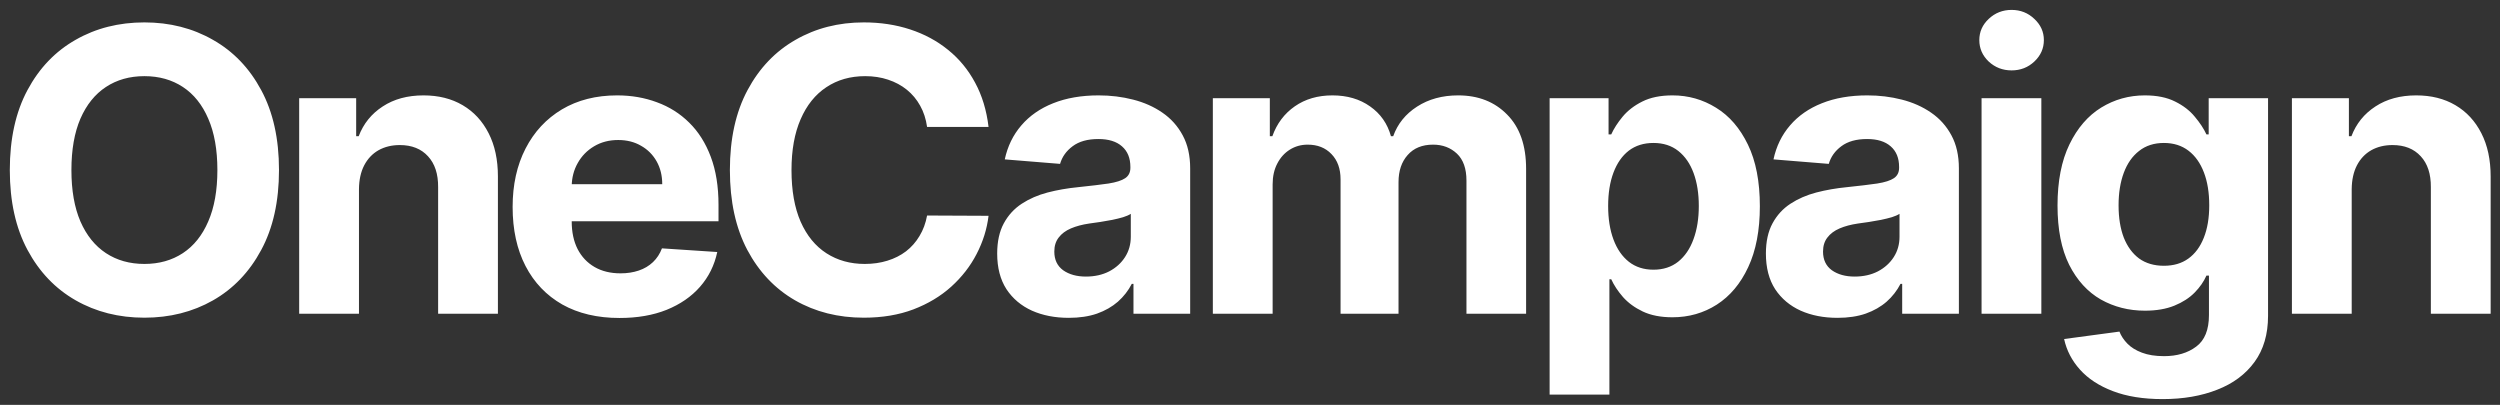 <svg width="247" height="40" viewBox="0 0 247 40" fill="none" xmlns="http://www.w3.org/2000/svg">
<rect x="0" y="0" width="247" height="40" fill="#333333" stroke="none"/>
<path d="M27.565 16.801C27.565 19.898 26.978 22.532 25.804 24.705C24.639 26.877 23.049 28.536 21.034 29.683C19.028 30.82 16.772 31.388 14.267 31.388C11.743 31.388 9.478 30.815 7.472 29.669C5.466 28.523 3.881 26.863 2.716 24.691C1.551 22.518 0.969 19.888 0.969 16.801C0.969 13.704 1.551 11.069 2.716 8.897C3.881 6.724 5.466 5.07 7.472 3.933C9.478 2.786 11.743 2.213 14.267 2.213C16.772 2.213 19.028 2.786 21.034 3.933C23.049 5.07 24.639 6.724 25.804 8.897C26.978 11.069 27.565 13.704 27.565 16.801ZM21.478 16.801C21.478 14.795 21.177 13.103 20.576 11.726C19.985 10.348 19.148 9.303 18.067 8.592C16.985 7.88 15.718 7.524 14.267 7.524C12.816 7.524 11.549 7.88 10.468 8.592C9.386 9.303 8.545 10.348 7.944 11.726C7.352 13.103 7.056 14.795 7.056 16.801C7.056 18.807 7.352 20.498 7.944 21.876C8.545 23.253 9.386 24.298 10.468 25.01C11.549 25.721 12.816 26.077 14.267 26.077C15.718 26.077 16.985 25.721 18.067 25.01C19.148 24.298 19.985 23.253 20.576 21.876C21.177 20.498 21.478 18.807 21.478 16.801ZM35.466 18.686V31H29.559V9.701H35.189V13.459H35.438C35.91 12.22 36.7 11.24 37.81 10.519C38.919 9.789 40.264 9.424 41.845 9.424C43.324 9.424 44.613 9.747 45.714 10.394C46.814 11.041 47.669 11.966 48.279 13.168C48.889 14.36 49.194 15.784 49.194 17.439V31H43.287V18.492C43.296 17.189 42.963 16.172 42.288 15.442C41.614 14.702 40.684 14.332 39.501 14.332C38.706 14.332 38.004 14.503 37.394 14.845C36.793 15.188 36.321 15.687 35.979 16.343C35.646 16.99 35.475 17.771 35.466 18.686ZM61.213 31.416C59.023 31.416 57.137 30.972 55.556 30.085C53.984 29.188 52.773 27.922 51.923 26.285C51.072 24.64 50.647 22.694 50.647 20.448C50.647 18.257 51.072 16.334 51.923 14.679C52.773 13.024 53.97 11.735 55.514 10.81C57.067 9.886 58.888 9.424 60.978 9.424C62.383 9.424 63.691 9.65 64.902 10.103C66.122 10.547 67.185 11.217 68.091 12.114C69.006 13.011 69.718 14.138 70.227 15.497C70.735 16.847 70.989 18.428 70.989 20.24V21.862H53.004V18.201H65.429C65.429 17.351 65.244 16.597 64.874 15.941C64.504 15.285 63.991 14.771 63.335 14.402C62.688 14.023 61.934 13.833 61.075 13.833C60.178 13.833 59.383 14.041 58.69 14.457C58.006 14.864 57.469 15.414 57.081 16.107C56.693 16.791 56.494 17.554 56.485 18.395V21.876C56.485 22.93 56.679 23.84 57.067 24.608C57.465 25.375 58.024 25.966 58.745 26.382C59.466 26.798 60.321 27.006 61.31 27.006C61.967 27.006 62.568 26.914 63.113 26.729C63.658 26.544 64.125 26.267 64.514 25.897C64.902 25.527 65.198 25.074 65.401 24.538L70.865 24.899C70.587 26.211 70.019 27.358 69.159 28.338C68.308 29.308 67.208 30.066 65.859 30.612C64.518 31.148 62.97 31.416 61.213 31.416ZM97.669 12.544H91.596C91.485 11.758 91.258 11.06 90.916 10.45C90.574 9.83 90.135 9.303 89.599 8.869C89.063 8.435 88.443 8.102 87.741 7.871C87.047 7.639 86.294 7.524 85.48 7.524C84.01 7.524 82.73 7.889 81.639 8.619C80.549 9.34 79.703 10.394 79.102 11.781C78.501 13.158 78.2 14.832 78.2 16.801C78.2 18.825 78.501 20.526 79.102 21.904C79.712 23.281 80.562 24.321 81.653 25.023C82.744 25.726 84.006 26.077 85.439 26.077C86.243 26.077 86.987 25.971 87.671 25.758C88.365 25.546 88.979 25.236 89.516 24.829C90.052 24.413 90.496 23.91 90.847 23.318C91.207 22.726 91.457 22.052 91.596 21.293L97.669 21.321C97.512 22.625 97.119 23.882 96.49 25.093C95.871 26.295 95.034 27.372 93.981 28.324C92.936 29.267 91.688 30.015 90.237 30.57C88.794 31.116 87.163 31.388 85.342 31.388C82.809 31.388 80.544 30.815 78.547 29.669C76.56 28.523 74.988 26.863 73.832 24.691C72.686 22.518 72.113 19.888 72.113 16.801C72.113 13.704 72.695 11.069 73.86 8.897C75.025 6.724 76.606 5.07 78.603 3.933C80.599 2.786 82.846 2.213 85.342 2.213C86.987 2.213 88.513 2.444 89.918 2.906C91.332 3.369 92.585 4.043 93.675 4.931C94.766 5.809 95.654 6.886 96.338 8.162C97.031 9.438 97.475 10.898 97.669 12.544ZM105.594 31.402C104.235 31.402 103.024 31.166 101.961 30.695C100.898 30.214 100.057 29.507 99.438 28.573C98.828 27.63 98.522 26.456 98.522 25.051C98.522 23.868 98.74 22.874 99.174 22.07C99.609 21.266 100.2 20.619 100.949 20.129C101.698 19.639 102.548 19.269 103.501 19.019C104.462 18.77 105.47 18.594 106.523 18.492C107.762 18.363 108.761 18.243 109.519 18.132C110.277 18.012 110.827 17.836 111.169 17.605C111.511 17.374 111.682 17.032 111.682 16.579V16.496C111.682 15.617 111.404 14.938 110.85 14.457C110.304 13.976 109.528 13.736 108.52 13.736C107.457 13.736 106.611 13.972 105.983 14.443C105.354 14.906 104.938 15.488 104.735 16.191L99.271 15.747C99.549 14.453 100.094 13.334 100.907 12.391C101.721 11.439 102.77 10.709 104.055 10.2C105.349 9.682 106.847 9.424 108.548 9.424C109.731 9.424 110.864 9.562 111.945 9.84C113.036 10.117 114.002 10.547 114.843 11.129C115.694 11.712 116.364 12.46 116.854 13.376C117.344 14.282 117.589 15.368 117.589 16.634V31H111.987V28.046H111.82C111.478 28.712 111.021 29.299 110.448 29.808C109.874 30.307 109.186 30.7 108.382 30.986C107.577 31.264 106.648 31.402 105.594 31.402ZM107.286 27.325C108.155 27.325 108.922 27.154 109.588 26.812C110.254 26.461 110.776 25.99 111.155 25.398C111.534 24.806 111.723 24.136 111.723 23.387V21.127C111.538 21.247 111.284 21.358 110.961 21.46C110.646 21.552 110.29 21.64 109.893 21.723C109.495 21.797 109.098 21.867 108.7 21.931C108.303 21.987 107.942 22.038 107.619 22.084C106.926 22.186 106.32 22.347 105.802 22.569C105.285 22.791 104.883 23.091 104.596 23.471C104.309 23.84 104.166 24.302 104.166 24.857C104.166 25.661 104.457 26.276 105.04 26.701C105.631 27.117 106.38 27.325 107.286 27.325ZM119.829 31V9.701H125.459V13.459H125.708C126.152 12.211 126.892 11.226 127.927 10.505C128.962 9.784 130.201 9.424 131.643 9.424C133.104 9.424 134.347 9.789 135.373 10.519C136.399 11.24 137.084 12.22 137.426 13.459H137.647C138.082 12.239 138.868 11.263 140.005 10.533C141.151 9.793 142.505 9.424 144.068 9.424C146.055 9.424 147.668 10.057 148.907 11.323C150.155 12.581 150.779 14.365 150.779 16.676V31H144.886V17.841C144.886 16.657 144.571 15.77 143.943 15.178C143.314 14.587 142.528 14.291 141.586 14.291C140.513 14.291 139.677 14.633 139.076 15.317C138.475 15.992 138.174 16.884 138.174 17.993V31H132.447V17.716C132.447 16.671 132.147 15.839 131.546 15.22C130.955 14.601 130.173 14.291 129.203 14.291C128.546 14.291 127.955 14.457 127.428 14.79C126.91 15.114 126.499 15.571 126.194 16.163C125.889 16.745 125.736 17.429 125.736 18.215V31H119.829ZM153.102 38.987V9.701H158.926V13.279H159.19C159.449 12.705 159.823 12.123 160.313 11.531C160.812 10.931 161.459 10.431 162.254 10.034C163.058 9.627 164.057 9.424 165.249 9.424C166.802 9.424 168.235 9.83 169.548 10.644C170.861 11.448 171.91 12.664 172.696 14.291C173.481 15.909 173.874 17.938 173.874 20.378C173.874 22.754 173.491 24.76 172.723 26.396C171.965 28.023 170.93 29.257 169.617 30.099C168.314 30.931 166.853 31.347 165.235 31.347C164.089 31.347 163.114 31.157 162.31 30.778C161.515 30.399 160.863 29.923 160.354 29.35C159.846 28.767 159.458 28.18 159.19 27.589H159.009V38.987H153.102ZM158.885 20.351C158.885 21.617 159.06 22.722 159.412 23.665C159.763 24.608 160.271 25.342 160.937 25.869C161.602 26.387 162.411 26.646 163.364 26.646C164.325 26.646 165.138 26.382 165.804 25.855C166.47 25.319 166.973 24.58 167.315 23.637C167.667 22.685 167.842 21.589 167.842 20.351C167.842 19.121 167.671 18.039 167.329 17.106C166.987 16.172 166.483 15.442 165.818 14.915C165.152 14.388 164.334 14.124 163.364 14.124C162.402 14.124 161.589 14.379 160.923 14.887C160.267 15.396 159.763 16.117 159.412 17.05C159.06 17.984 158.885 19.084 158.885 20.351ZM181.543 31.402C180.184 31.402 178.973 31.166 177.91 30.695C176.847 30.214 176.006 29.507 175.386 28.573C174.776 27.63 174.471 26.456 174.471 25.051C174.471 23.868 174.688 22.874 175.123 22.07C175.557 21.266 176.149 20.619 176.898 20.129C177.647 19.639 178.497 19.269 179.449 19.019C180.411 18.77 181.418 18.594 182.472 18.492C183.711 18.363 184.709 18.243 185.467 18.132C186.225 18.012 186.775 17.836 187.117 17.605C187.459 17.374 187.631 17.032 187.631 16.579V16.496C187.631 15.617 187.353 14.938 186.799 14.457C186.253 13.976 185.477 13.736 184.469 13.736C183.406 13.736 182.56 13.972 181.931 14.443C181.303 14.906 180.887 15.488 180.683 16.191L175.22 15.747C175.497 14.453 176.043 13.334 176.856 12.391C177.67 11.439 178.719 10.709 180.004 10.2C181.298 9.682 182.796 9.424 184.497 9.424C185.68 9.424 186.812 9.562 187.894 9.84C188.985 10.117 189.951 10.547 190.792 11.129C191.643 11.712 192.313 12.46 192.803 13.376C193.293 14.282 193.538 15.368 193.538 16.634V31H187.936V28.046H187.769C187.427 28.712 186.97 29.299 186.396 29.808C185.823 30.307 185.135 30.7 184.33 30.986C183.526 31.264 182.597 31.402 181.543 31.402ZM183.235 27.325C184.104 27.325 184.871 27.154 185.537 26.812C186.202 26.461 186.725 25.99 187.104 25.398C187.483 24.806 187.672 24.136 187.672 23.387V21.127C187.487 21.247 187.233 21.358 186.909 21.46C186.595 21.552 186.239 21.64 185.842 21.723C185.444 21.797 185.047 21.867 184.649 21.931C184.252 21.987 183.891 22.038 183.568 22.084C182.874 22.186 182.269 22.347 181.751 22.569C181.233 22.791 180.831 23.091 180.545 23.471C180.258 23.84 180.115 24.302 180.115 24.857C180.115 25.661 180.406 26.276 180.988 26.701C181.58 27.117 182.329 27.325 183.235 27.325ZM195.778 31V9.701H201.685V31H195.778ZM198.745 6.955C197.867 6.955 197.113 6.664 196.485 6.082C195.865 5.49 195.556 4.783 195.556 3.96C195.556 3.147 195.865 2.449 196.485 1.866C197.113 1.275 197.867 0.979 198.745 0.979C199.623 0.979 200.372 1.275 200.991 1.866C201.62 2.449 201.934 3.147 201.934 3.96C201.934 4.783 201.62 5.49 200.991 6.082C200.372 6.664 199.623 6.955 198.745 6.955ZM213.67 39.431C211.756 39.431 210.115 39.167 208.747 38.641C207.388 38.123 206.306 37.416 205.502 36.519C204.698 35.622 204.176 34.614 203.935 33.496L209.399 32.761C209.565 33.186 209.828 33.584 210.189 33.954C210.55 34.323 211.026 34.619 211.617 34.841C212.218 35.072 212.948 35.188 213.808 35.188C215.093 35.188 216.152 34.873 216.984 34.245C217.825 33.625 218.245 32.585 218.245 31.125V27.228H217.996C217.737 27.82 217.349 28.379 216.831 28.906C216.313 29.433 215.648 29.863 214.834 30.196C214.021 30.529 213.05 30.695 211.922 30.695C210.323 30.695 208.867 30.325 207.554 29.586C206.251 28.837 205.211 27.695 204.434 26.161C203.667 24.617 203.283 22.666 203.283 20.309C203.283 17.896 203.676 15.881 204.462 14.263C205.248 12.645 206.293 11.434 207.596 10.63C208.909 9.826 210.346 9.424 211.908 9.424C213.101 9.424 214.099 9.627 214.904 10.034C215.708 10.431 216.355 10.931 216.845 11.531C217.344 12.123 217.728 12.705 217.996 13.279H218.218V9.701H224.083V31.208C224.083 33.02 223.64 34.536 222.752 35.756C221.865 36.977 220.635 37.892 219.064 38.502C217.501 39.121 215.703 39.431 213.67 39.431ZM213.794 26.258C214.746 26.258 215.551 26.022 216.207 25.55C216.873 25.07 217.381 24.386 217.732 23.498C218.093 22.602 218.273 21.529 218.273 20.281C218.273 19.033 218.098 17.952 217.746 17.036C217.395 16.112 216.887 15.396 216.221 14.887C215.555 14.379 214.746 14.124 213.794 14.124C212.824 14.124 212.006 14.388 211.34 14.915C210.674 15.432 210.171 16.154 209.828 17.078C209.486 18.002 209.315 19.07 209.315 20.281C209.315 21.511 209.486 22.574 209.828 23.471C210.18 24.358 210.684 25.047 211.34 25.537C212.006 26.017 212.824 26.258 213.794 26.258ZM232.348 18.686V31H226.441V9.701H232.071V13.459H232.321C232.792 12.22 233.582 11.24 234.692 10.519C235.801 9.789 237.146 9.424 238.727 9.424C240.206 9.424 241.496 9.747 242.596 10.394C243.696 11.041 244.551 11.966 245.161 13.168C245.771 14.36 246.076 15.784 246.076 17.439V31H240.169V18.492C240.178 17.189 239.846 16.172 239.171 15.442C238.496 14.702 237.567 14.332 236.383 14.332C235.588 14.332 234.886 14.503 234.276 14.845C233.675 15.188 233.203 15.687 232.861 16.343C232.529 16.99 232.358 17.771 232.348 18.686Z" fill="white"/>
</svg>
